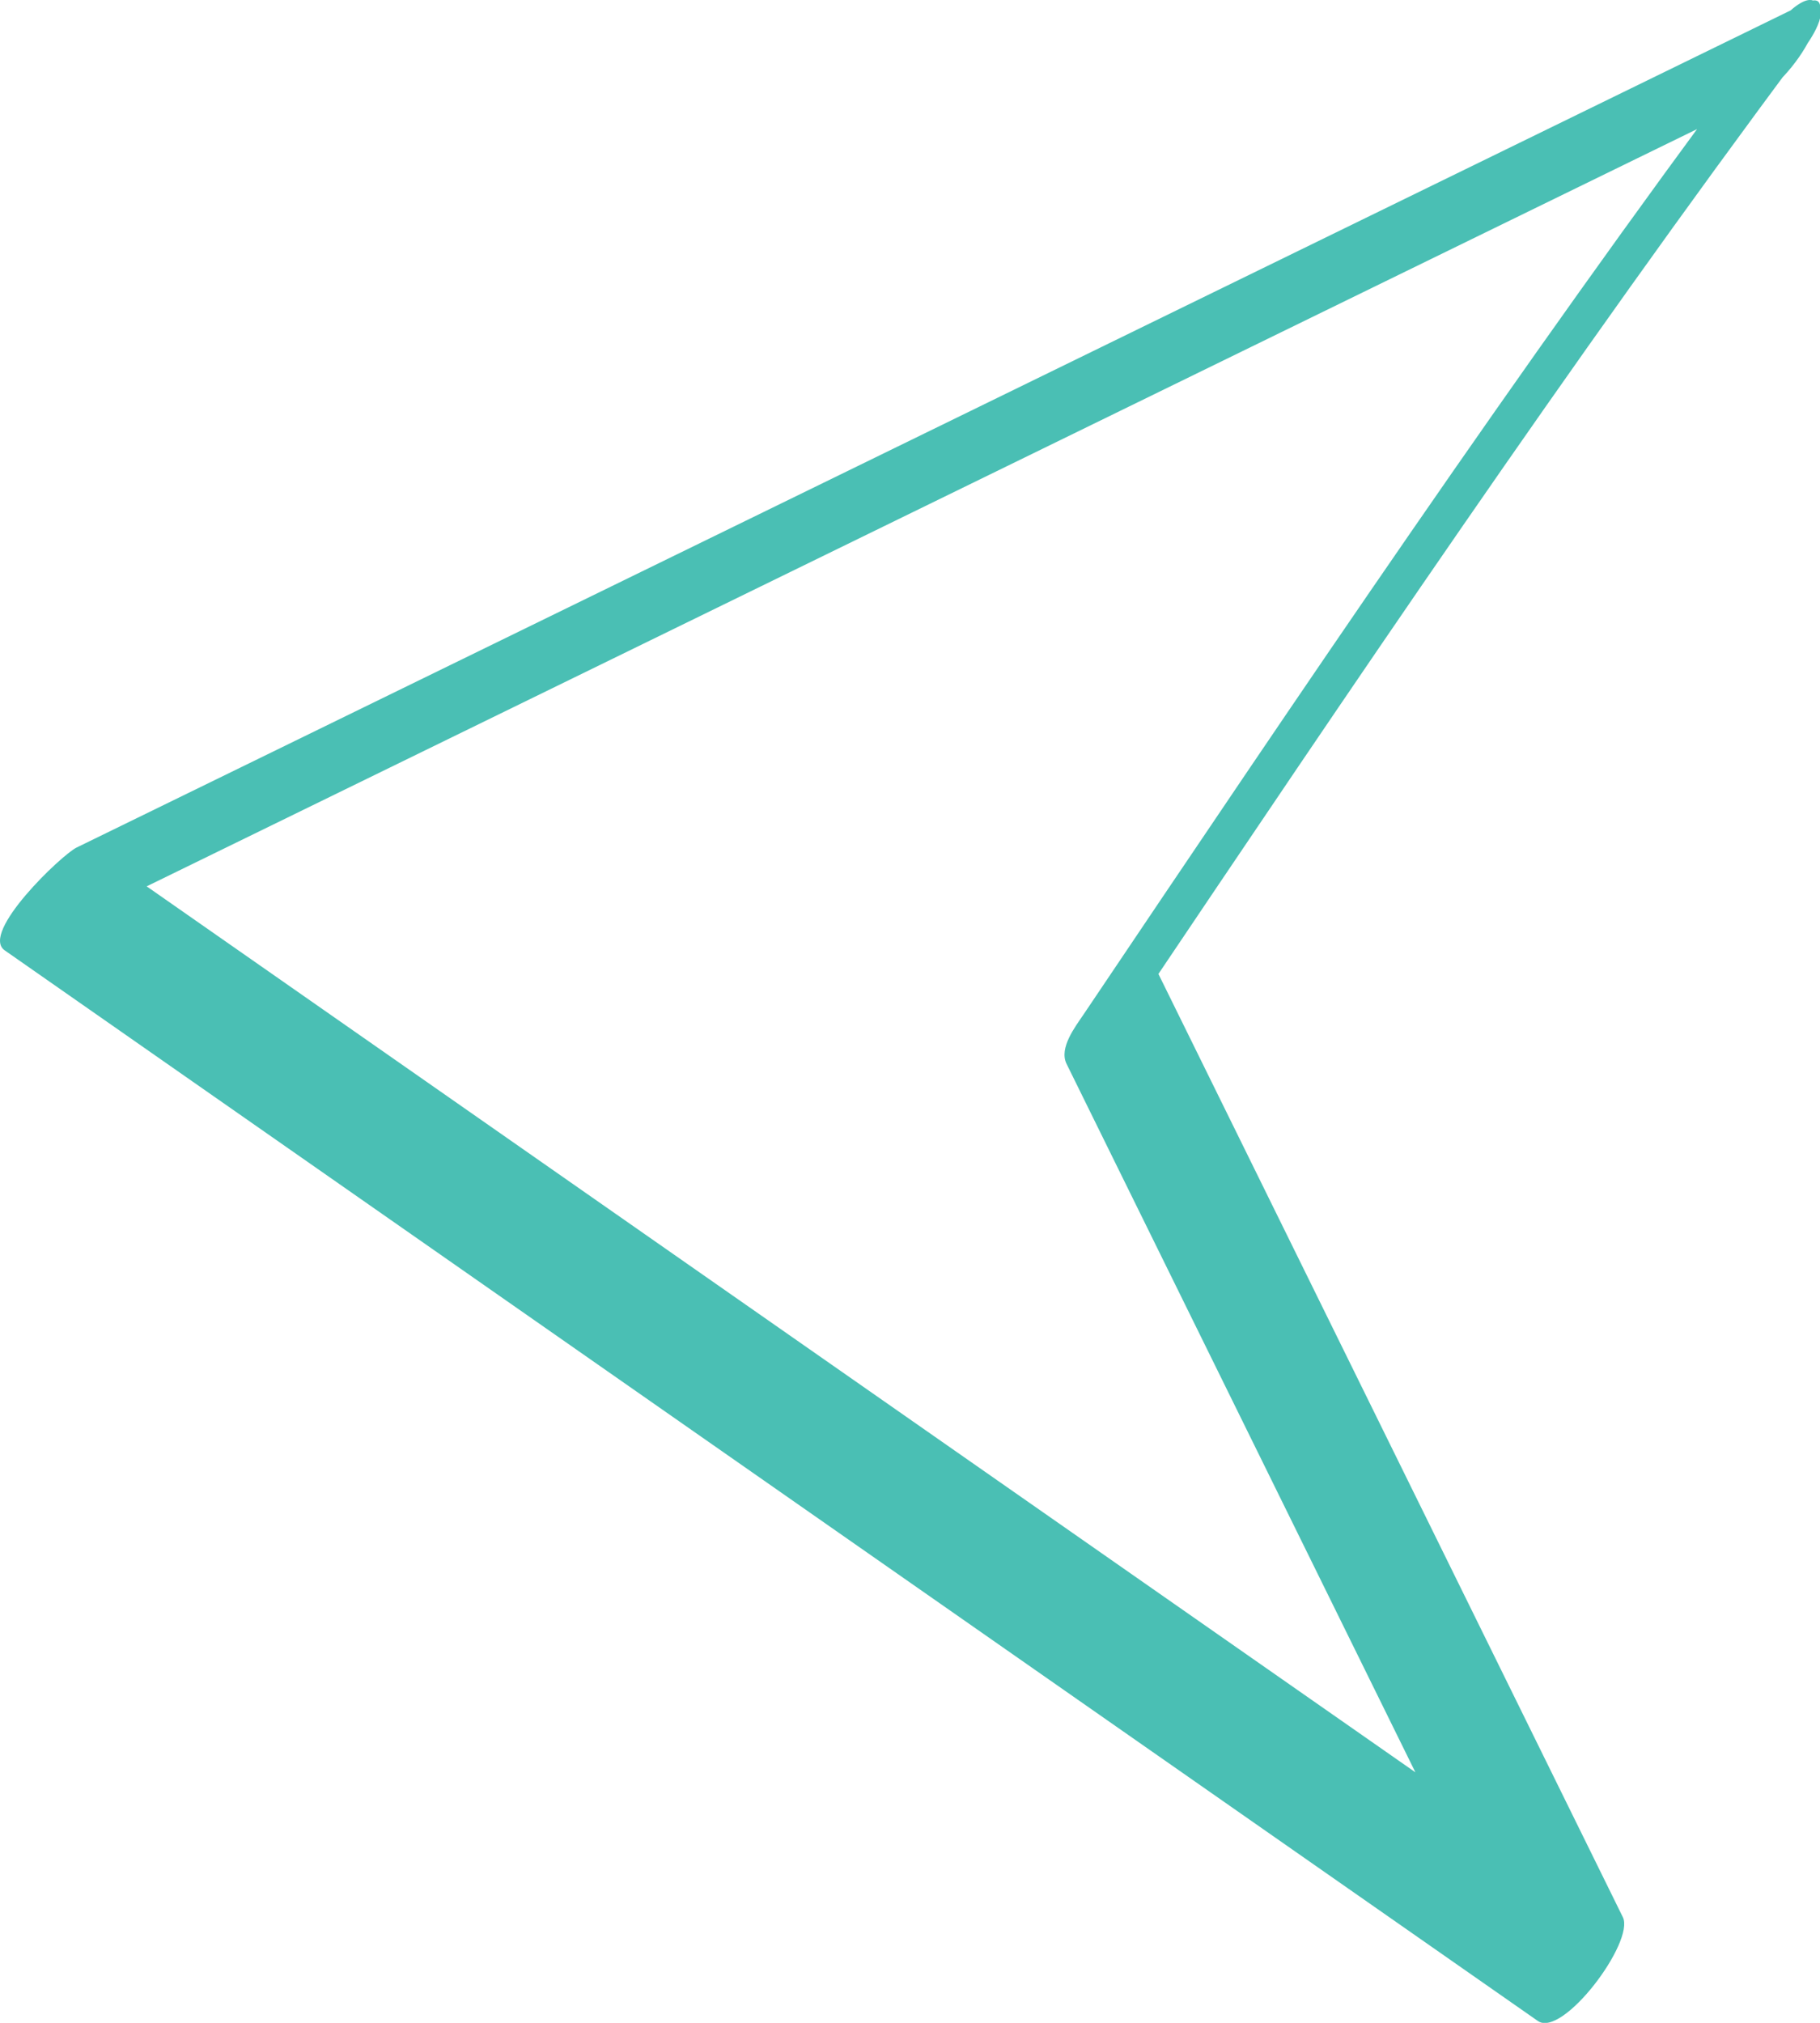 <?xml version="1.0" encoding="UTF-8" standalone="no"?><svg xmlns="http://www.w3.org/2000/svg" xmlns:xlink="http://www.w3.org/1999/xlink" fill="#000000" height="119.6" preserveAspectRatio="xMidYMid meet" version="1" viewBox="0.0 0.0 107.6 119.6" width="107.6" zoomAndPan="magnify"><defs><clipPath id="a"><path d="M 0 0 L 107.648 0 L 107.648 119.609 L 0 119.609 Z M 0 0"/></clipPath></defs><g><g clip-path="url(#a)" id="change1_1"><path d="M 103.52 3.32 C 89.777 21.758 76.906 40.887 64.07 59.965 C 63.57 60.707 62.594 61.961 63.055 62.898 C 72.344 81.762 81.633 100.625 90.918 119.488 C 92.594 117.441 94.27 115.395 95.945 113.352 C 69.469 94.863 42.996 76.375 16.523 57.887 C 12.781 55.273 9.043 52.66 5.301 50.051 C 3.887 52.074 2.469 54.098 1.055 56.125 C 30.832 41.578 60.605 27.035 90.383 12.492 C 94.684 10.391 98.984 8.289 103.285 6.191 C 104.805 5.445 106.297 3.754 107.031 2.246 C 107.293 1.711 108.34 -0.594 106.754 0.18 C 76.977 14.723 47.199 29.266 17.426 43.812 C 13.125 45.91 8.824 48.012 4.523 50.113 C 3.648 50.539 -1.195 55.156 0.277 56.188 C 26.75 74.676 53.227 93.164 79.699 111.652 C 83.441 114.266 87.18 116.875 90.918 119.488 C 92.387 120.512 96.66 114.805 95.945 113.352 C 86.656 94.488 77.367 75.625 68.082 56.762 C 67.742 57.738 67.406 58.715 67.066 59.695 C 79.902 40.613 92.773 21.488 106.52 3.051 C 107.016 2.383 108.328 0.535 107.215 0.039 C 106.223 -0.402 103.895 2.816 103.52 3.32" fill="#4abfb4"/></g></g></svg>